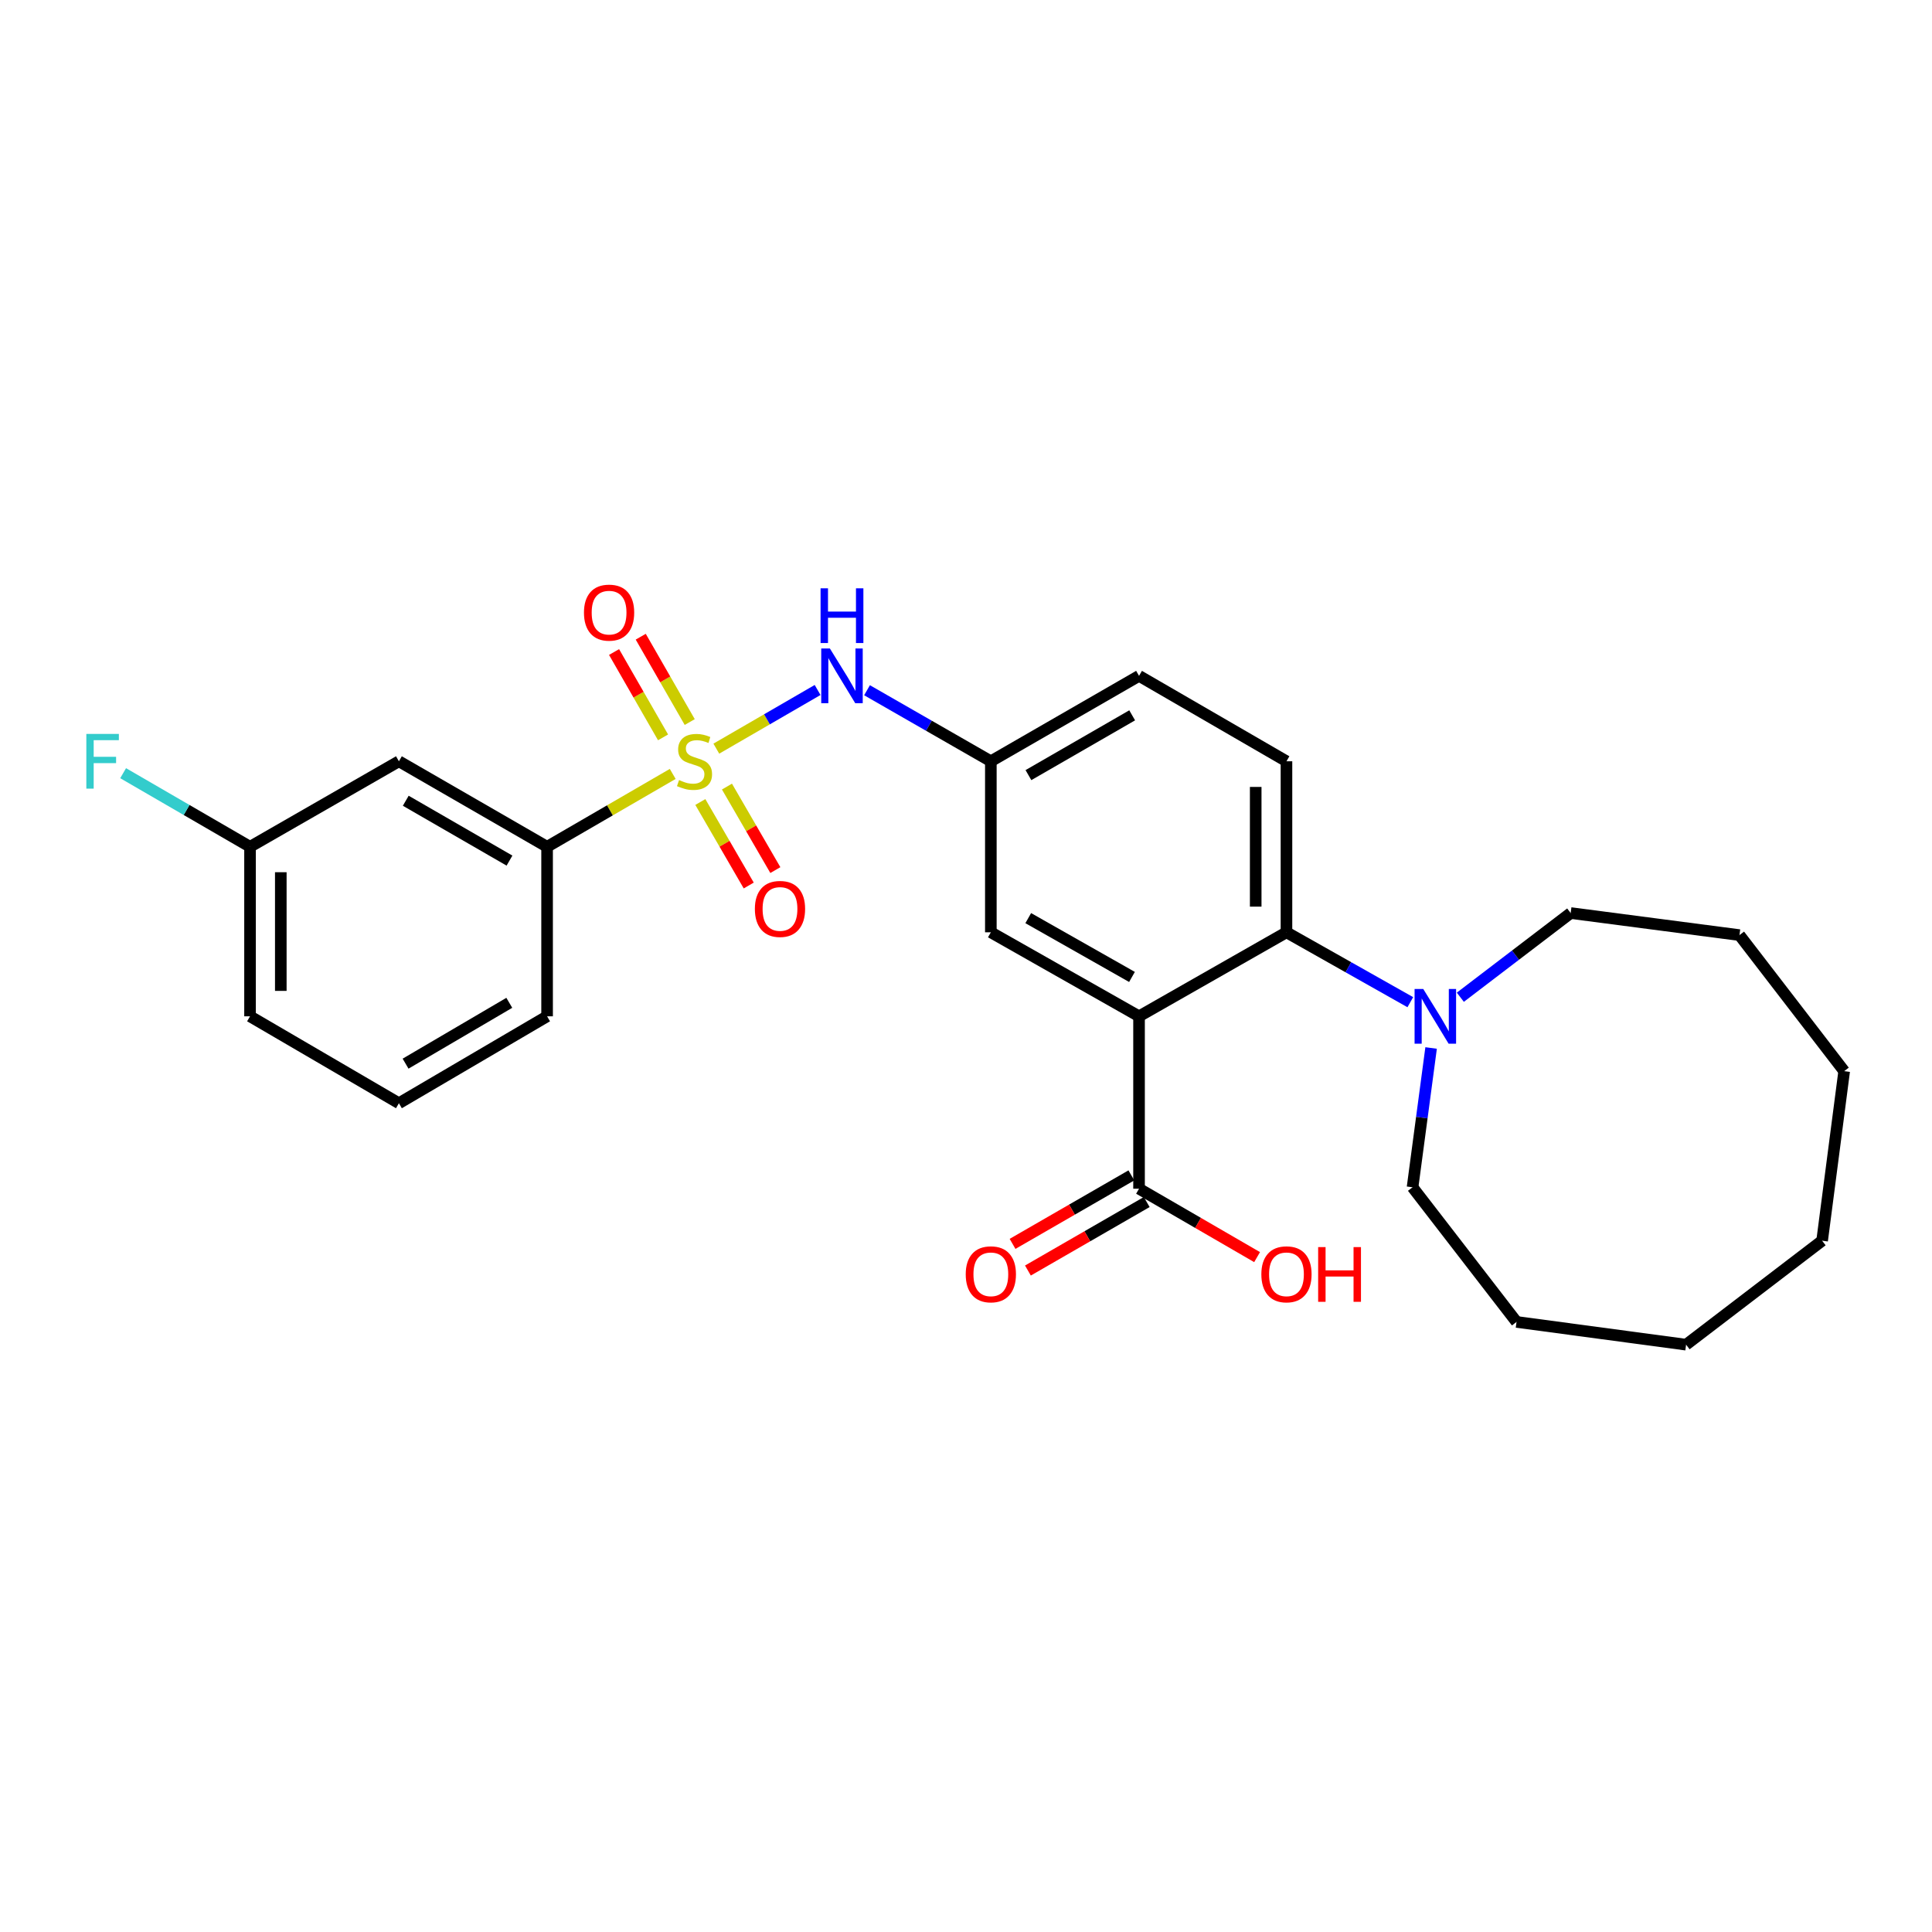 <?xml version='1.0' encoding='iso-8859-1'?>
<svg version='1.1' baseProfile='full'
              xmlns='http://www.w3.org/2000/svg'
                      xmlns:rdkit='http://www.rdkit.org/xml'
                      xmlns:xlink='http://www.w3.org/1999/xlink'
                  xml:space='preserve'
width='1000px' height='1000px' viewBox='0 0 1000 1000'>
<!-- END OF HEADER -->
<rect style='opacity:1.0;fill:#FFFFFF;stroke:none' width='1000' height='1000' x='0' y='0'> </rect>
<path class='bond-2' d='M 370.767,387.5 L 396.978,372.316' style='fill:none;fill-rule:evenodd;stroke:#CCCC00;stroke-width:6px;stroke-linecap:butt;stroke-linejoin:miter;stroke-opacity:1' />
<path class='bond-2' d='M 396.978,372.316 L 423.189,357.133' style='fill:none;fill-rule:evenodd;stroke:#0000FF;stroke-width:6px;stroke-linecap:butt;stroke-linejoin:miter;stroke-opacity:1' />
<path class='bond-4' d='M 348.197,400.582 L 315.685,419.439' style='fill:none;fill-rule:evenodd;stroke:#CCCC00;stroke-width:6px;stroke-linecap:butt;stroke-linejoin:miter;stroke-opacity:1' />
<path class='bond-4' d='M 315.685,419.439 L 283.174,438.295' style='fill:none;fill-rule:evenodd;stroke:#000000;stroke-width:6px;stroke-linecap:butt;stroke-linejoin:miter;stroke-opacity:1' />
<path class='bond-6' d='M 357.005,373.732 L 344.324,351.645' style='fill:none;fill-rule:evenodd;stroke:#CCCC00;stroke-width:6px;stroke-linecap:butt;stroke-linejoin:miter;stroke-opacity:1' />
<path class='bond-6' d='M 344.324,351.645 L 331.643,329.557' style='fill:none;fill-rule:evenodd;stroke:#FF0000;stroke-width:6px;stroke-linecap:butt;stroke-linejoin:miter;stroke-opacity:1' />
<path class='bond-6' d='M 343.196,381.661 L 330.515,359.573' style='fill:none;fill-rule:evenodd;stroke:#CCCC00;stroke-width:6px;stroke-linecap:butt;stroke-linejoin:miter;stroke-opacity:1' />
<path class='bond-6' d='M 330.515,359.573 L 317.834,337.486' style='fill:none;fill-rule:evenodd;stroke:#FF0000;stroke-width:6px;stroke-linecap:butt;stroke-linejoin:miter;stroke-opacity:1' />
<path class='bond-7' d='M 362.495,415.115 L 375.019,436.727' style='fill:none;fill-rule:evenodd;stroke:#CCCC00;stroke-width:6px;stroke-linecap:butt;stroke-linejoin:miter;stroke-opacity:1' />
<path class='bond-7' d='M 375.019,436.727 L 387.543,458.34' style='fill:none;fill-rule:evenodd;stroke:#FF0000;stroke-width:6px;stroke-linecap:butt;stroke-linejoin:miter;stroke-opacity:1' />
<path class='bond-7' d='M 376.272,407.131 L 388.796,428.744' style='fill:none;fill-rule:evenodd;stroke:#CCCC00;stroke-width:6px;stroke-linecap:butt;stroke-linejoin:miter;stroke-opacity:1' />
<path class='bond-7' d='M 388.796,428.744 L 401.32,450.356' style='fill:none;fill-rule:evenodd;stroke:#FF0000;stroke-width:6px;stroke-linecap:butt;stroke-linejoin:miter;stroke-opacity:1' />
<path class='bond-0' d='M 589.565,526.041 L 512.859,482.553' style='fill:none;fill-rule:evenodd;stroke:#000000;stroke-width:6px;stroke-linecap:butt;stroke-linejoin:miter;stroke-opacity:1' />
<path class='bond-0' d='M 585.913,505.666 L 532.218,475.224' style='fill:none;fill-rule:evenodd;stroke:#000000;stroke-width:6px;stroke-linecap:butt;stroke-linejoin:miter;stroke-opacity:1' />
<path class='bond-3' d='M 589.565,526.041 L 589.565,615.274' style='fill:none;fill-rule:evenodd;stroke:#000000;stroke-width:6px;stroke-linecap:butt;stroke-linejoin:miter;stroke-opacity:1' />
<path class='bond-28' d='M 589.565,526.041 L 665.873,482.553' style='fill:none;fill-rule:evenodd;stroke:#000000;stroke-width:6px;stroke-linecap:butt;stroke-linejoin:miter;stroke-opacity:1' />
<path class='bond-1' d='M 665.873,482.553 L 665.873,394.037' style='fill:none;fill-rule:evenodd;stroke:#000000;stroke-width:6px;stroke-linecap:butt;stroke-linejoin:miter;stroke-opacity:1' />
<path class='bond-1' d='M 649.95,469.275 L 649.95,407.314' style='fill:none;fill-rule:evenodd;stroke:#000000;stroke-width:6px;stroke-linecap:butt;stroke-linejoin:miter;stroke-opacity:1' />
<path class='bond-5' d='M 665.873,482.553 L 697.923,500.642' style='fill:none;fill-rule:evenodd;stroke:#000000;stroke-width:6px;stroke-linecap:butt;stroke-linejoin:miter;stroke-opacity:1' />
<path class='bond-5' d='M 697.923,500.642 L 729.973,518.731' style='fill:none;fill-rule:evenodd;stroke:#0000FF;stroke-width:6px;stroke-linecap:butt;stroke-linejoin:miter;stroke-opacity:1' />
<path class='bond-11' d='M 448.769,357.26 L 480.814,375.649' style='fill:none;fill-rule:evenodd;stroke:#0000FF;stroke-width:6px;stroke-linecap:butt;stroke-linejoin:miter;stroke-opacity:1' />
<path class='bond-11' d='M 480.814,375.649 L 512.859,394.037' style='fill:none;fill-rule:evenodd;stroke:#000000;stroke-width:6px;stroke-linecap:butt;stroke-linejoin:miter;stroke-opacity:1' />
<path class='bond-12' d='M 585.589,608.376 L 554.842,626.102' style='fill:none;fill-rule:evenodd;stroke:#000000;stroke-width:6px;stroke-linecap:butt;stroke-linejoin:miter;stroke-opacity:1' />
<path class='bond-12' d='M 554.842,626.102 L 524.096,643.828' style='fill:none;fill-rule:evenodd;stroke:#FF0000;stroke-width:6px;stroke-linecap:butt;stroke-linejoin:miter;stroke-opacity:1' />
<path class='bond-12' d='M 593.542,622.171 L 562.795,639.897' style='fill:none;fill-rule:evenodd;stroke:#000000;stroke-width:6px;stroke-linecap:butt;stroke-linejoin:miter;stroke-opacity:1' />
<path class='bond-12' d='M 562.795,639.897 L 532.049,657.623' style='fill:none;fill-rule:evenodd;stroke:#FF0000;stroke-width:6px;stroke-linecap:butt;stroke-linejoin:miter;stroke-opacity:1' />
<path class='bond-15' d='M 589.565,615.274 L 620.117,632.979' style='fill:none;fill-rule:evenodd;stroke:#000000;stroke-width:6px;stroke-linecap:butt;stroke-linejoin:miter;stroke-opacity:1' />
<path class='bond-15' d='M 620.117,632.979 L 650.668,650.685' style='fill:none;fill-rule:evenodd;stroke:#FF0000;stroke-width:6px;stroke-linecap:butt;stroke-linejoin:miter;stroke-opacity:1' />
<path class='bond-10' d='M 283.174,438.295 L 206.477,394.037' style='fill:none;fill-rule:evenodd;stroke:#000000;stroke-width:6px;stroke-linecap:butt;stroke-linejoin:miter;stroke-opacity:1' />
<path class='bond-10' d='M 263.711,445.448 L 210.023,414.467' style='fill:none;fill-rule:evenodd;stroke:#000000;stroke-width:6px;stroke-linecap:butt;stroke-linejoin:miter;stroke-opacity:1' />
<path class='bond-19' d='M 283.174,438.295 L 283.174,526.041' style='fill:none;fill-rule:evenodd;stroke:#000000;stroke-width:6px;stroke-linecap:butt;stroke-linejoin:miter;stroke-opacity:1' />
<path class='bond-17' d='M 755.867,516.166 L 784.423,494.379' style='fill:none;fill-rule:evenodd;stroke:#0000FF;stroke-width:6px;stroke-linecap:butt;stroke-linejoin:miter;stroke-opacity:1' />
<path class='bond-17' d='M 784.423,494.379 L 812.978,472.592' style='fill:none;fill-rule:evenodd;stroke:#000000;stroke-width:6px;stroke-linecap:butt;stroke-linejoin:miter;stroke-opacity:1' />
<path class='bond-18' d='M 740.74,542.433 L 735.936,578.482' style='fill:none;fill-rule:evenodd;stroke:#0000FF;stroke-width:6px;stroke-linecap:butt;stroke-linejoin:miter;stroke-opacity:1' />
<path class='bond-18' d='M 735.936,578.482 L 731.132,614.531' style='fill:none;fill-rule:evenodd;stroke:#000000;stroke-width:6px;stroke-linecap:butt;stroke-linejoin:miter;stroke-opacity:1' />
<path class='bond-8' d='M 512.859,482.553 L 512.859,394.037' style='fill:none;fill-rule:evenodd;stroke:#000000;stroke-width:6px;stroke-linecap:butt;stroke-linejoin:miter;stroke-opacity:1' />
<path class='bond-9' d='M 665.873,394.037 L 589.565,349.823' style='fill:none;fill-rule:evenodd;stroke:#000000;stroke-width:6px;stroke-linecap:butt;stroke-linejoin:miter;stroke-opacity:1' />
<path class='bond-13' d='M 206.477,394.037 L 129.417,438.295' style='fill:none;fill-rule:evenodd;stroke:#000000;stroke-width:6px;stroke-linecap:butt;stroke-linejoin:miter;stroke-opacity:1' />
<path class='bond-14' d='M 512.859,394.037 L 589.565,349.823' style='fill:none;fill-rule:evenodd;stroke:#000000;stroke-width:6px;stroke-linecap:butt;stroke-linejoin:miter;stroke-opacity:1' />
<path class='bond-14' d='M 532.317,401.2 L 586.011,370.251' style='fill:none;fill-rule:evenodd;stroke:#000000;stroke-width:6px;stroke-linecap:butt;stroke-linejoin:miter;stroke-opacity:1' />
<path class='bond-16' d='M 129.417,438.295 L 96.575,419.247' style='fill:none;fill-rule:evenodd;stroke:#000000;stroke-width:6px;stroke-linecap:butt;stroke-linejoin:miter;stroke-opacity:1' />
<path class='bond-16' d='M 96.575,419.247 L 63.734,400.2' style='fill:none;fill-rule:evenodd;stroke:#33CCCC;stroke-width:6px;stroke-linecap:butt;stroke-linejoin:miter;stroke-opacity:1' />
<path class='bond-27' d='M 129.417,438.295 L 129.417,526.041' style='fill:none;fill-rule:evenodd;stroke:#000000;stroke-width:6px;stroke-linecap:butt;stroke-linejoin:miter;stroke-opacity:1' />
<path class='bond-27' d='M 145.34,451.457 L 145.34,512.879' style='fill:none;fill-rule:evenodd;stroke:#000000;stroke-width:6px;stroke-linecap:butt;stroke-linejoin:miter;stroke-opacity:1' />
<path class='bond-23' d='M 812.978,472.592 L 900.344,484.013' style='fill:none;fill-rule:evenodd;stroke:#000000;stroke-width:6px;stroke-linecap:butt;stroke-linejoin:miter;stroke-opacity:1' />
<path class='bond-22' d='M 731.132,614.531 L 784.953,684.222' style='fill:none;fill-rule:evenodd;stroke:#000000;stroke-width:6px;stroke-linecap:butt;stroke-linejoin:miter;stroke-opacity:1' />
<path class='bond-20' d='M 283.174,526.041 L 206.477,571.033' style='fill:none;fill-rule:evenodd;stroke:#000000;stroke-width:6px;stroke-linecap:butt;stroke-linejoin:miter;stroke-opacity:1' />
<path class='bond-20' d='M 263.612,519.056 L 209.924,550.55' style='fill:none;fill-rule:evenodd;stroke:#000000;stroke-width:6px;stroke-linecap:butt;stroke-linejoin:miter;stroke-opacity:1' />
<path class='bond-21' d='M 206.477,571.033 L 129.417,526.041' style='fill:none;fill-rule:evenodd;stroke:#000000;stroke-width:6px;stroke-linecap:butt;stroke-linejoin:miter;stroke-opacity:1' />
<path class='bond-25' d='M 784.953,684.222 L 872.717,696.005' style='fill:none;fill-rule:evenodd;stroke:#000000;stroke-width:6px;stroke-linecap:butt;stroke-linejoin:miter;stroke-opacity:1' />
<path class='bond-26' d='M 900.344,484.013 L 954.545,554.429' style='fill:none;fill-rule:evenodd;stroke:#000000;stroke-width:6px;stroke-linecap:butt;stroke-linejoin:miter;stroke-opacity:1' />
<path class='bond-24' d='M 943.125,642.193 L 872.717,696.005' style='fill:none;fill-rule:evenodd;stroke:#000000;stroke-width:6px;stroke-linecap:butt;stroke-linejoin:miter;stroke-opacity:1' />
<path class='bond-29' d='M 943.125,642.193 L 954.545,554.429' style='fill:none;fill-rule:evenodd;stroke:#000000;stroke-width:6px;stroke-linecap:butt;stroke-linejoin:miter;stroke-opacity:1' />
<path  class='atom-0' d='M 351.482 403.757
Q 351.802 403.877, 353.122 404.437
Q 354.442 404.997, 355.882 405.357
Q 357.362 405.677, 358.802 405.677
Q 361.482 405.677, 363.042 404.397
Q 364.602 403.077, 364.602 400.797
Q 364.602 399.237, 363.802 398.277
Q 363.042 397.317, 361.842 396.797
Q 360.642 396.277, 358.642 395.677
Q 356.122 394.917, 354.602 394.197
Q 353.122 393.477, 352.042 391.957
Q 351.002 390.437, 351.002 387.877
Q 351.002 384.317, 353.402 382.117
Q 355.842 379.917, 360.642 379.917
Q 363.922 379.917, 367.642 381.477
L 366.722 384.557
Q 363.322 383.157, 360.762 383.157
Q 358.002 383.157, 356.482 384.317
Q 354.962 385.437, 355.002 387.397
Q 355.002 388.917, 355.762 389.837
Q 356.562 390.757, 357.682 391.277
Q 358.842 391.797, 360.762 392.397
Q 363.322 393.197, 364.842 393.997
Q 366.362 394.797, 367.442 396.437
Q 368.562 398.037, 368.562 400.797
Q 368.562 404.717, 365.922 406.837
Q 363.322 408.917, 358.962 408.917
Q 356.442 408.917, 354.522 408.357
Q 352.642 407.837, 350.402 406.917
L 351.482 403.757
' fill='#CCCC00'/>
<path  class='atom-3' d='M 429.548 335.663
L 438.828 350.663
Q 439.748 352.143, 441.228 354.823
Q 442.708 357.503, 442.788 357.663
L 442.788 335.663
L 446.548 335.663
L 446.548 363.983
L 442.668 363.983
L 432.708 347.583
Q 431.548 345.663, 430.308 343.463
Q 429.108 341.263, 428.748 340.583
L 428.748 363.983
L 425.068 363.983
L 425.068 335.663
L 429.548 335.663
' fill='#0000FF'/>
<path  class='atom-3' d='M 424.728 304.511
L 428.568 304.511
L 428.568 316.551
L 443.048 316.551
L 443.048 304.511
L 446.888 304.511
L 446.888 332.831
L 443.048 332.831
L 443.048 319.751
L 428.568 319.751
L 428.568 332.831
L 424.728 332.831
L 424.728 304.511
' fill='#0000FF'/>
<path  class='atom-6' d='M 736.665 511.881
L 745.945 526.881
Q 746.865 528.361, 748.345 531.041
Q 749.825 533.721, 749.905 533.881
L 749.905 511.881
L 753.665 511.881
L 753.665 540.201
L 749.785 540.201
L 739.825 523.801
Q 738.665 521.881, 737.425 519.681
Q 736.225 517.481, 735.865 516.801
L 735.865 540.201
L 732.185 540.201
L 732.185 511.881
L 736.665 511.881
' fill='#0000FF'/>
<path  class='atom-7' d='M 302.259 317.092
Q 302.259 310.292, 305.619 306.492
Q 308.979 302.692, 315.259 302.692
Q 321.539 302.692, 324.899 306.492
Q 328.259 310.292, 328.259 317.092
Q 328.259 323.972, 324.859 327.892
Q 321.459 331.772, 315.259 331.772
Q 309.019 331.772, 305.619 327.892
Q 302.259 324.012, 302.259 317.092
M 315.259 328.572
Q 319.579 328.572, 321.899 325.692
Q 324.259 322.772, 324.259 317.092
Q 324.259 311.532, 321.899 308.732
Q 319.579 305.892, 315.259 305.892
Q 310.939 305.892, 308.579 308.692
Q 306.259 311.492, 306.259 317.092
Q 306.259 322.812, 308.579 325.692
Q 310.939 328.572, 315.259 328.572
' fill='#FF0000'/>
<path  class='atom-8' d='M 390.722 470.46
Q 390.722 463.66, 394.082 459.86
Q 397.442 456.06, 403.722 456.06
Q 410.002 456.06, 413.362 459.86
Q 416.722 463.66, 416.722 470.46
Q 416.722 477.34, 413.322 481.26
Q 409.922 485.14, 403.722 485.14
Q 397.482 485.14, 394.082 481.26
Q 390.722 477.38, 390.722 470.46
M 403.722 481.94
Q 408.042 481.94, 410.362 479.06
Q 412.722 476.14, 412.722 470.46
Q 412.722 464.9, 410.362 462.1
Q 408.042 459.26, 403.722 459.26
Q 399.402 459.26, 397.042 462.06
Q 394.722 464.86, 394.722 470.46
Q 394.722 476.18, 397.042 479.06
Q 399.402 481.94, 403.722 481.94
' fill='#FF0000'/>
<path  class='atom-13' d='M 499.859 659.576
Q 499.859 652.776, 503.219 648.976
Q 506.579 645.176, 512.859 645.176
Q 519.139 645.176, 522.499 648.976
Q 525.859 652.776, 525.859 659.576
Q 525.859 666.456, 522.459 670.376
Q 519.059 674.256, 512.859 674.256
Q 506.619 674.256, 503.219 670.376
Q 499.859 666.496, 499.859 659.576
M 512.859 671.056
Q 517.179 671.056, 519.499 668.176
Q 521.859 665.256, 521.859 659.576
Q 521.859 654.016, 519.499 651.216
Q 517.179 648.376, 512.859 648.376
Q 508.539 648.376, 506.179 651.176
Q 503.859 653.976, 503.859 659.576
Q 503.859 665.296, 506.179 668.176
Q 508.539 671.056, 512.859 671.056
' fill='#FF0000'/>
<path  class='atom-16' d='M 652.873 659.576
Q 652.873 652.776, 656.233 648.976
Q 659.593 645.176, 665.873 645.176
Q 672.153 645.176, 675.513 648.976
Q 678.873 652.776, 678.873 659.576
Q 678.873 666.456, 675.473 670.376
Q 672.073 674.256, 665.873 674.256
Q 659.633 674.256, 656.233 670.376
Q 652.873 666.496, 652.873 659.576
M 665.873 671.056
Q 670.193 671.056, 672.513 668.176
Q 674.873 665.256, 674.873 659.576
Q 674.873 654.016, 672.513 651.216
Q 670.193 648.376, 665.873 648.376
Q 661.553 648.376, 659.193 651.176
Q 656.873 653.976, 656.873 659.576
Q 656.873 665.296, 659.193 668.176
Q 661.553 671.056, 665.873 671.056
' fill='#FF0000'/>
<path  class='atom-16' d='M 682.273 645.496
L 686.113 645.496
L 686.113 657.536
L 700.593 657.536
L 700.593 645.496
L 704.433 645.496
L 704.433 673.816
L 700.593 673.816
L 700.593 660.736
L 686.113 660.736
L 686.113 673.816
L 682.273 673.816
L 682.273 645.496
' fill='#FF0000'/>
<path  class='atom-17' d='M 44.689 379.877
L 61.529 379.877
L 61.529 383.117
L 48.489 383.117
L 48.489 391.717
L 60.089 391.717
L 60.089 394.997
L 48.489 394.997
L 48.489 408.197
L 44.689 408.197
L 44.689 379.877
' fill='#33CCCC'/>
</svg>
